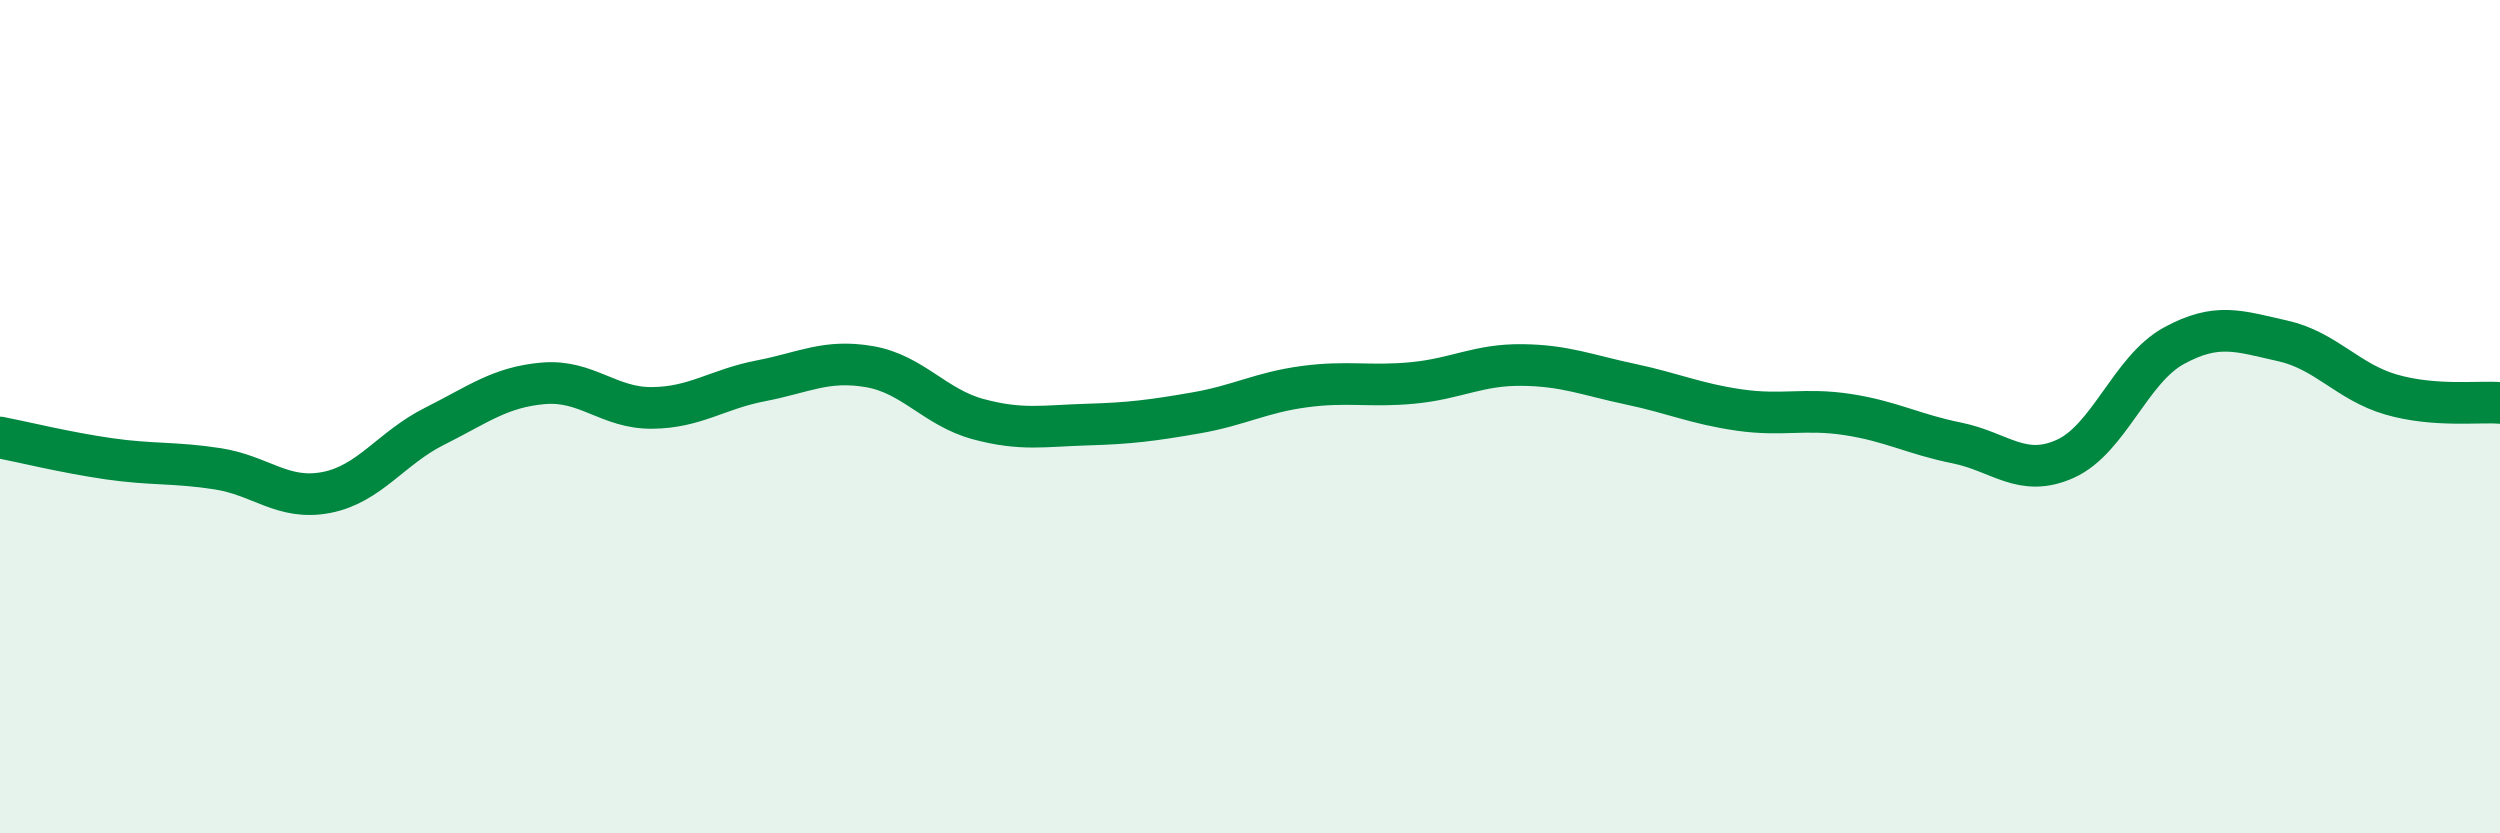 
    <svg width="60" height="20" viewBox="0 0 60 20" xmlns="http://www.w3.org/2000/svg">
      <path
        d="M 0,10.5 C 0.52,10.6 1.57,10.86 2.61,11.01 C 3.65,11.16 4.18,11.09 5.22,11.25 C 6.26,11.41 6.79,12.02 7.83,11.82 C 8.87,11.62 9.39,10.75 10.43,10.23 C 11.47,9.71 12,9.29 13.04,9.2 C 14.08,9.11 14.61,9.8 15.65,9.79 C 16.69,9.78 17.22,9.34 18.26,9.14 C 19.3,8.94 19.83,8.62 20.87,8.8 C 21.91,8.98 22.44,9.78 23.48,10.06 C 24.52,10.34 25.05,10.22 26.09,10.19 C 27.13,10.16 27.66,10.09 28.7,9.91 C 29.74,9.73 30.26,9.42 31.3,9.28 C 32.34,9.14 32.87,9.29 33.91,9.19 C 34.95,9.09 35.48,8.75 36.52,8.76 C 37.56,8.77 38.09,9 39.13,9.22 C 40.17,9.44 40.7,9.69 41.74,9.84 C 42.78,9.99 43.31,9.79 44.35,9.95 C 45.39,10.11 45.92,10.42 46.96,10.63 C 48,10.84 48.53,11.48 49.57,11.01 C 50.61,10.54 51.13,8.87 52.17,8.3 C 53.21,7.73 53.74,7.95 54.78,8.18 C 55.82,8.41 56.35,9.17 57.39,9.47 C 58.43,9.77 59.48,9.63 60,9.67L60 20L0 20Z"
        fill="#008740"
        opacity="0.1"
        stroke-linecap="round"
        stroke-linejoin="round"
      />
      <path
        d="M 0,10.5 C 0.52,10.6 1.57,10.86 2.61,11.01 C 3.65,11.16 4.18,11.09 5.22,11.25 C 6.26,11.41 6.79,12.02 7.83,11.82 C 8.87,11.62 9.39,10.75 10.43,10.23 C 11.47,9.71 12,9.29 13.04,9.2 C 14.08,9.11 14.61,9.8 15.65,9.79 C 16.69,9.78 17.22,9.34 18.26,9.14 C 19.3,8.94 19.83,8.62 20.87,8.8 C 21.91,8.98 22.44,9.78 23.48,10.06 C 24.52,10.34 25.05,10.22 26.09,10.19 C 27.13,10.16 27.66,10.09 28.7,9.91 C 29.74,9.73 30.26,9.42 31.3,9.28 C 32.34,9.14 32.87,9.29 33.91,9.19 C 34.95,9.09 35.48,8.75 36.52,8.76 C 37.56,8.77 38.09,9 39.13,9.22 C 40.17,9.44 40.7,9.69 41.74,9.84 C 42.78,9.99 43.31,9.79 44.35,9.95 C 45.39,10.11 45.92,10.42 46.96,10.63 C 48,10.84 48.53,11.48 49.57,11.01 C 50.61,10.54 51.13,8.87 52.17,8.3 C 53.21,7.73 53.74,7.95 54.78,8.18 C 55.82,8.41 56.35,9.17 57.39,9.47 C 58.43,9.77 59.48,9.63 60,9.67"
        stroke="#008740"
        stroke-width="1"
        fill="none"
        stroke-linecap="round"
        stroke-linejoin="round"
      />
    </svg>
  